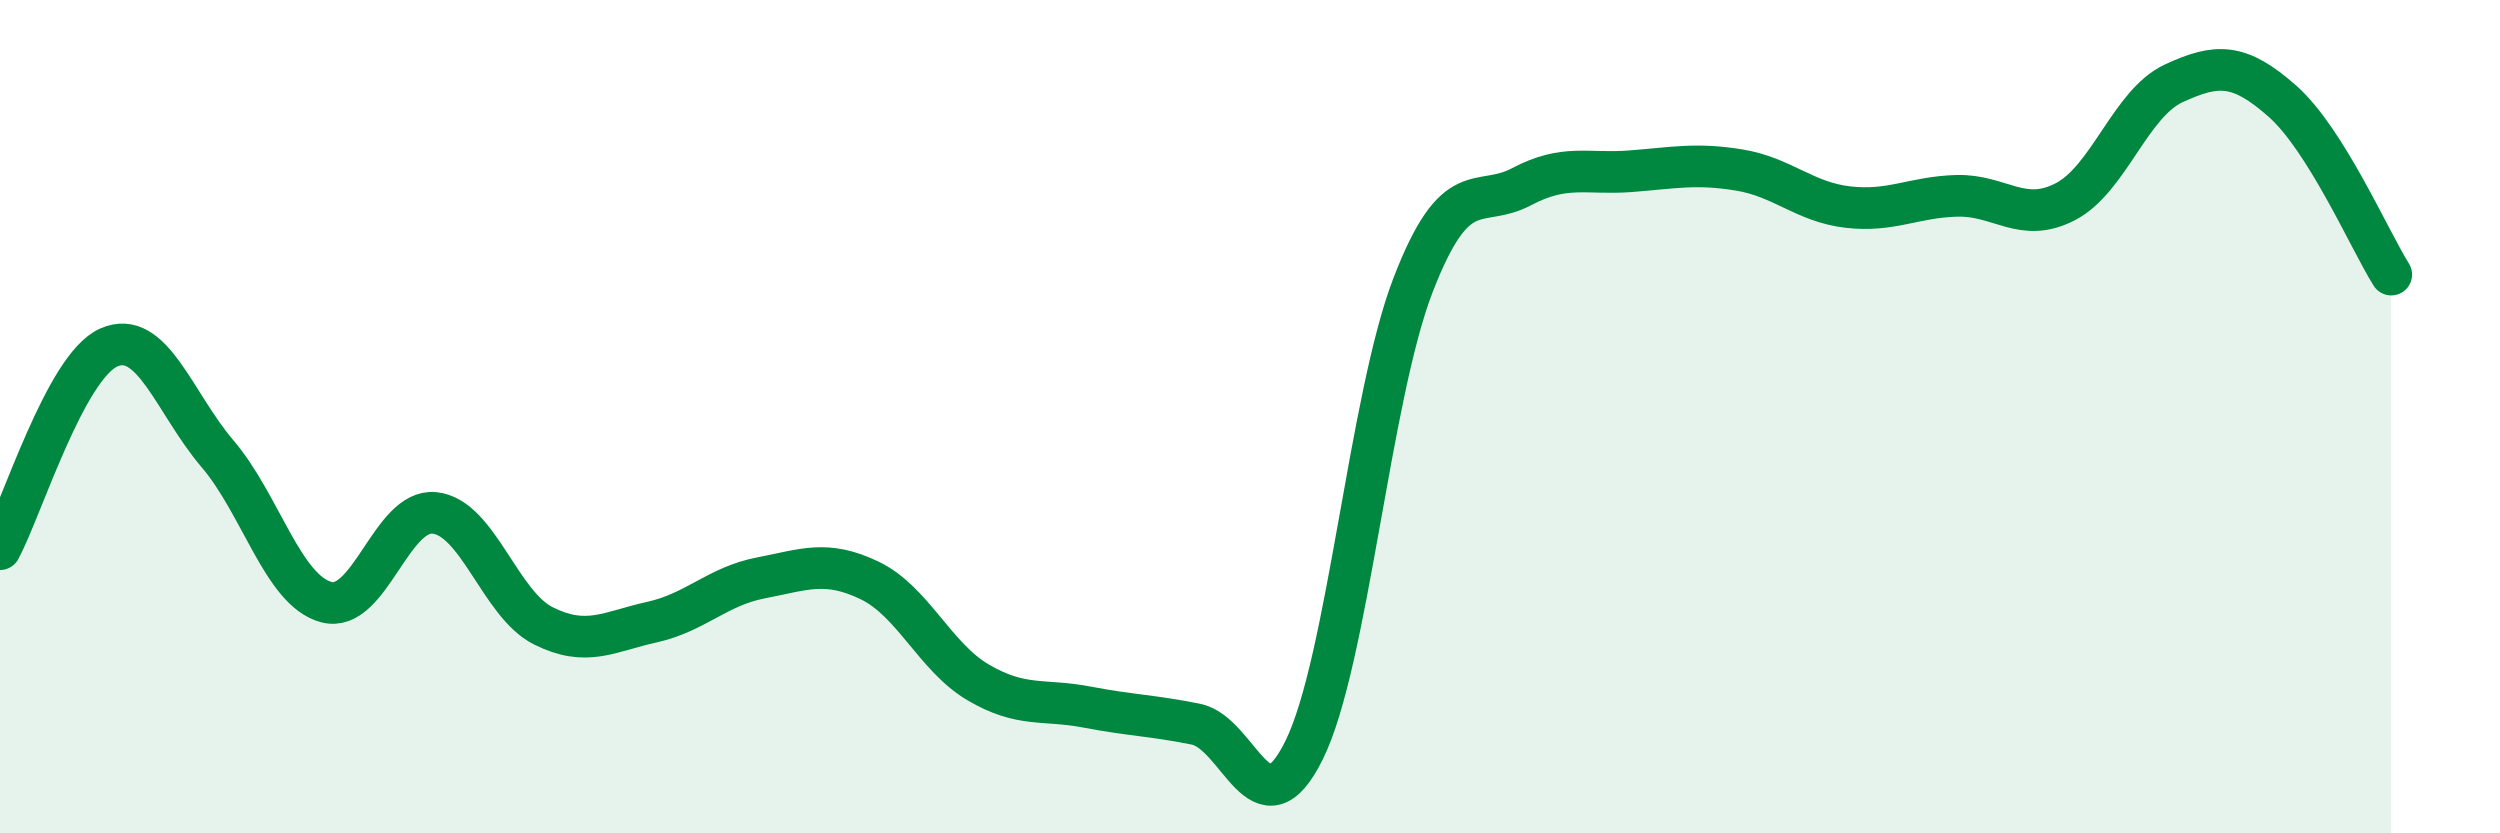 
    <svg width="60" height="20" viewBox="0 0 60 20" xmlns="http://www.w3.org/2000/svg">
      <path
        d="M 0,13.18 C 0.52,12.21 1.57,8.8 2.61,8.34 C 3.65,7.88 4.18,9.67 5.22,10.89 C 6.26,12.11 6.79,14.17 7.83,14.45 C 8.87,14.73 9.39,12.2 10.43,12.31 C 11.47,12.42 12,14.5 13.04,15.02 C 14.08,15.54 14.61,15.16 15.65,14.93 C 16.69,14.7 17.22,14.07 18.26,13.87 C 19.3,13.67 19.83,13.43 20.87,13.93 C 21.91,14.43 22.44,15.77 23.48,16.38 C 24.52,16.99 25.05,16.77 26.09,16.97 C 27.13,17.17 27.66,17.17 28.7,17.38 C 29.74,17.59 30.26,20.11 31.3,18 C 32.34,15.89 32.87,9.55 33.91,6.85 C 34.95,4.15 35.48,5.03 36.52,4.48 C 37.56,3.93 38.09,4.19 39.13,4.11 C 40.17,4.03 40.7,3.91 41.74,4.08 C 42.78,4.25 43.31,4.85 44.35,4.97 C 45.39,5.09 45.92,4.73 46.96,4.7 C 48,4.67 48.53,5.38 49.57,4.84 C 50.61,4.3 51.13,2.48 52.17,2 C 53.21,1.52 53.74,1.51 54.78,2.43 C 55.82,3.35 56.87,5.76 57.39,6.59L57.39 20L0 20Z"
        fill="#008740"
        opacity="0.1"
        stroke-linecap="round"
        stroke-linejoin="round"
      />
      <path
        d="M 0,13.18 C 0.52,12.21 1.57,8.8 2.61,8.34 C 3.65,7.88 4.18,9.67 5.22,10.89 C 6.26,12.11 6.79,14.17 7.83,14.45 C 8.87,14.73 9.39,12.2 10.43,12.31 C 11.47,12.42 12,14.5 13.04,15.02 C 14.08,15.54 14.61,15.16 15.65,14.93 C 16.69,14.7 17.22,14.07 18.26,13.87 C 19.3,13.67 19.83,13.43 20.87,13.93 C 21.91,14.43 22.44,15.77 23.48,16.38 C 24.52,16.99 25.05,16.77 26.09,16.97 C 27.13,17.17 27.66,17.17 28.7,17.38 C 29.74,17.59 30.26,20.11 31.3,18 C 32.34,15.89 32.87,9.55 33.91,6.85 C 34.95,4.15 35.48,5.03 36.52,4.48 C 37.56,3.93 38.09,4.19 39.13,4.11 C 40.17,4.03 40.7,3.91 41.74,4.08 C 42.78,4.25 43.31,4.85 44.35,4.97 C 45.39,5.09 45.92,4.73 46.96,4.7 C 48,4.67 48.53,5.38 49.57,4.84 C 50.61,4.3 51.13,2.48 52.17,2 C 53.21,1.52 53.74,1.51 54.78,2.43 C 55.82,3.35 56.87,5.76 57.39,6.59"
        stroke="#008740"
        stroke-width="1"
        fill="none"
        stroke-linecap="round"
        stroke-linejoin="round"
      />
    </svg>
  